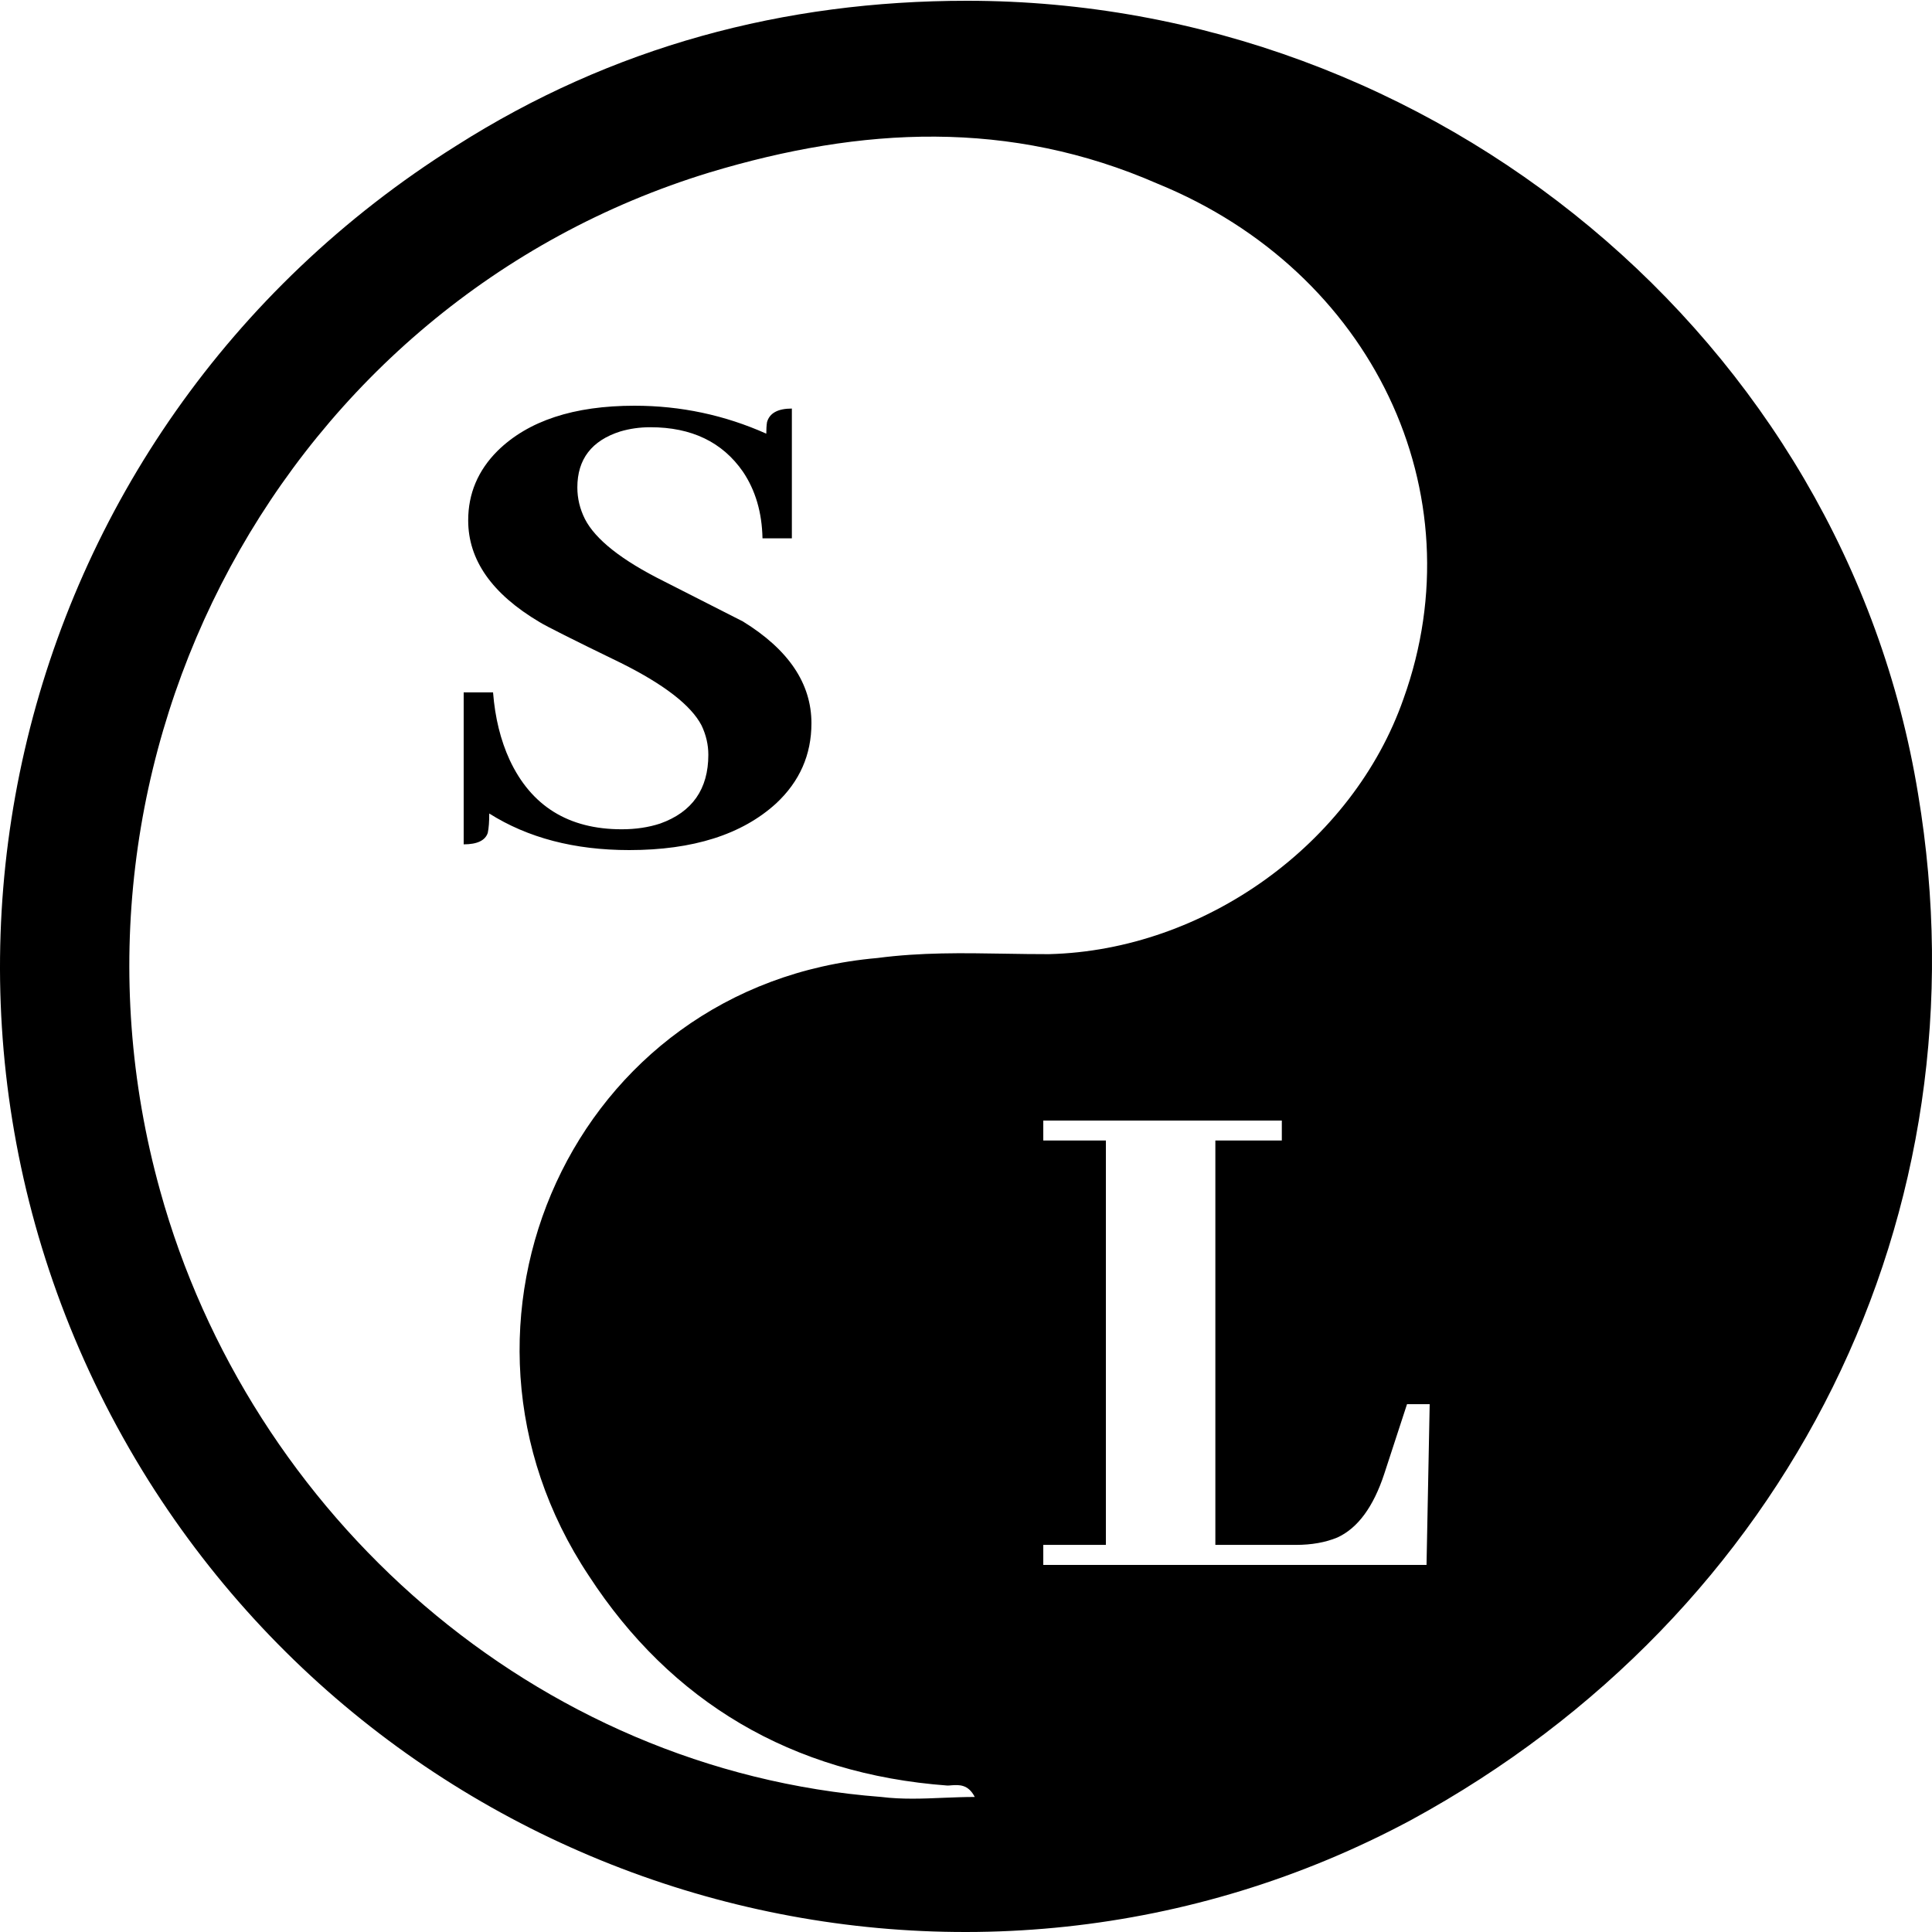 <?xml version="1.0" encoding="UTF-8"?>
<svg xmlns="http://www.w3.org/2000/svg" width="30" height="30" viewBox="0 0 30 30" fill="none">
  <g clip-path="url(#clip0_83_1818)">
    <path d="M12.6 11.23C12.6 11.72 12.417 12.135 12.051 12.476C11.521 12.959 10.761 13.2 9.771 13.2C8.922 13.2 8.197 13.011 7.597 12.632C7.597 12.758 7.59 12.859 7.574 12.933C7.535 13.051 7.41 13.111 7.2 13.111V10.751H7.656C7.687 11.145 7.773 11.493 7.913 11.798C8.248 12.517 8.828 12.877 9.654 12.877C9.873 12.877 10.071 12.847 10.251 12.788C10.749 12.61 10.999 12.254 10.999 11.72C10.999 11.564 10.964 11.412 10.893 11.263C10.73 10.952 10.313 10.629 9.643 10.295C8.895 9.932 8.474 9.72 8.38 9.661C7.64 9.223 7.27 8.696 7.27 8.08C7.27 7.665 7.422 7.305 7.726 7.001C8.201 6.534 8.91 6.3 9.853 6.3C10.57 6.3 11.252 6.445 11.899 6.734C11.899 6.667 11.902 6.608 11.91 6.556C11.949 6.415 12.078 6.344 12.296 6.344V8.359H11.84C11.832 7.958 11.731 7.613 11.536 7.324C11.217 6.864 10.738 6.634 10.099 6.634C9.935 6.634 9.779 6.656 9.631 6.7C9.187 6.841 8.965 7.131 8.965 7.569C8.965 7.739 9.004 7.902 9.082 8.058C9.245 8.377 9.654 8.7 10.309 9.026C11.026 9.39 11.435 9.598 11.536 9.65C12.245 10.087 12.6 10.614 12.6 11.23Z" fill="#000000"></path>
    <path fill-rule="evenodd" clip-rule="evenodd" d="M15.015 0.012C22.279 0.012 28.634 5.282 29.784 12.329H29.784C30.873 18.843 27.786 25.061 21.915 28.259C15.076 31.93 6.481 29.62 2.305 22.988C-2.114 15.941 0.005 6.704 7.086 2.262C9.507 0.723 12.171 0.012 15.015 0.012ZM16.287 14.816C18.707 14.757 21.008 13.099 21.794 10.849C22.944 7.651 21.31 4.217 17.981 2.855C15.681 1.848 13.381 1.966 11.021 2.677C4.423 4.69 0.61 11.737 2.486 18.488C3.878 23.521 8.297 27.489 13.684 27.903C14.006 27.943 14.329 27.93 14.652 27.916C14.813 27.91 14.975 27.903 15.136 27.903C15.034 27.704 14.89 27.714 14.774 27.722C14.752 27.724 14.732 27.726 14.713 27.726C12.292 27.548 10.415 26.423 9.144 24.469C6.542 20.56 8.902 15.29 13.623 14.876C14.302 14.787 14.947 14.798 15.609 14.809C15.832 14.813 16.058 14.816 16.287 14.816ZM16.2 24.3H22.151L22.2 21.804H21.848L21.495 22.885C21.326 23.399 21.083 23.729 20.767 23.874C20.581 23.951 20.366 23.989 20.123 23.989H18.872V17.71H19.904V17.4H16.2V17.71H17.172V23.989H16.2V24.3Z" fill="#000000"></path>
  </g>
  <defs>
    <clipPath id="clip0_83_1818">
      <rect width="30" height="30" fill="#000000"></rect>
    </clipPath>
  </defs>
</svg>
